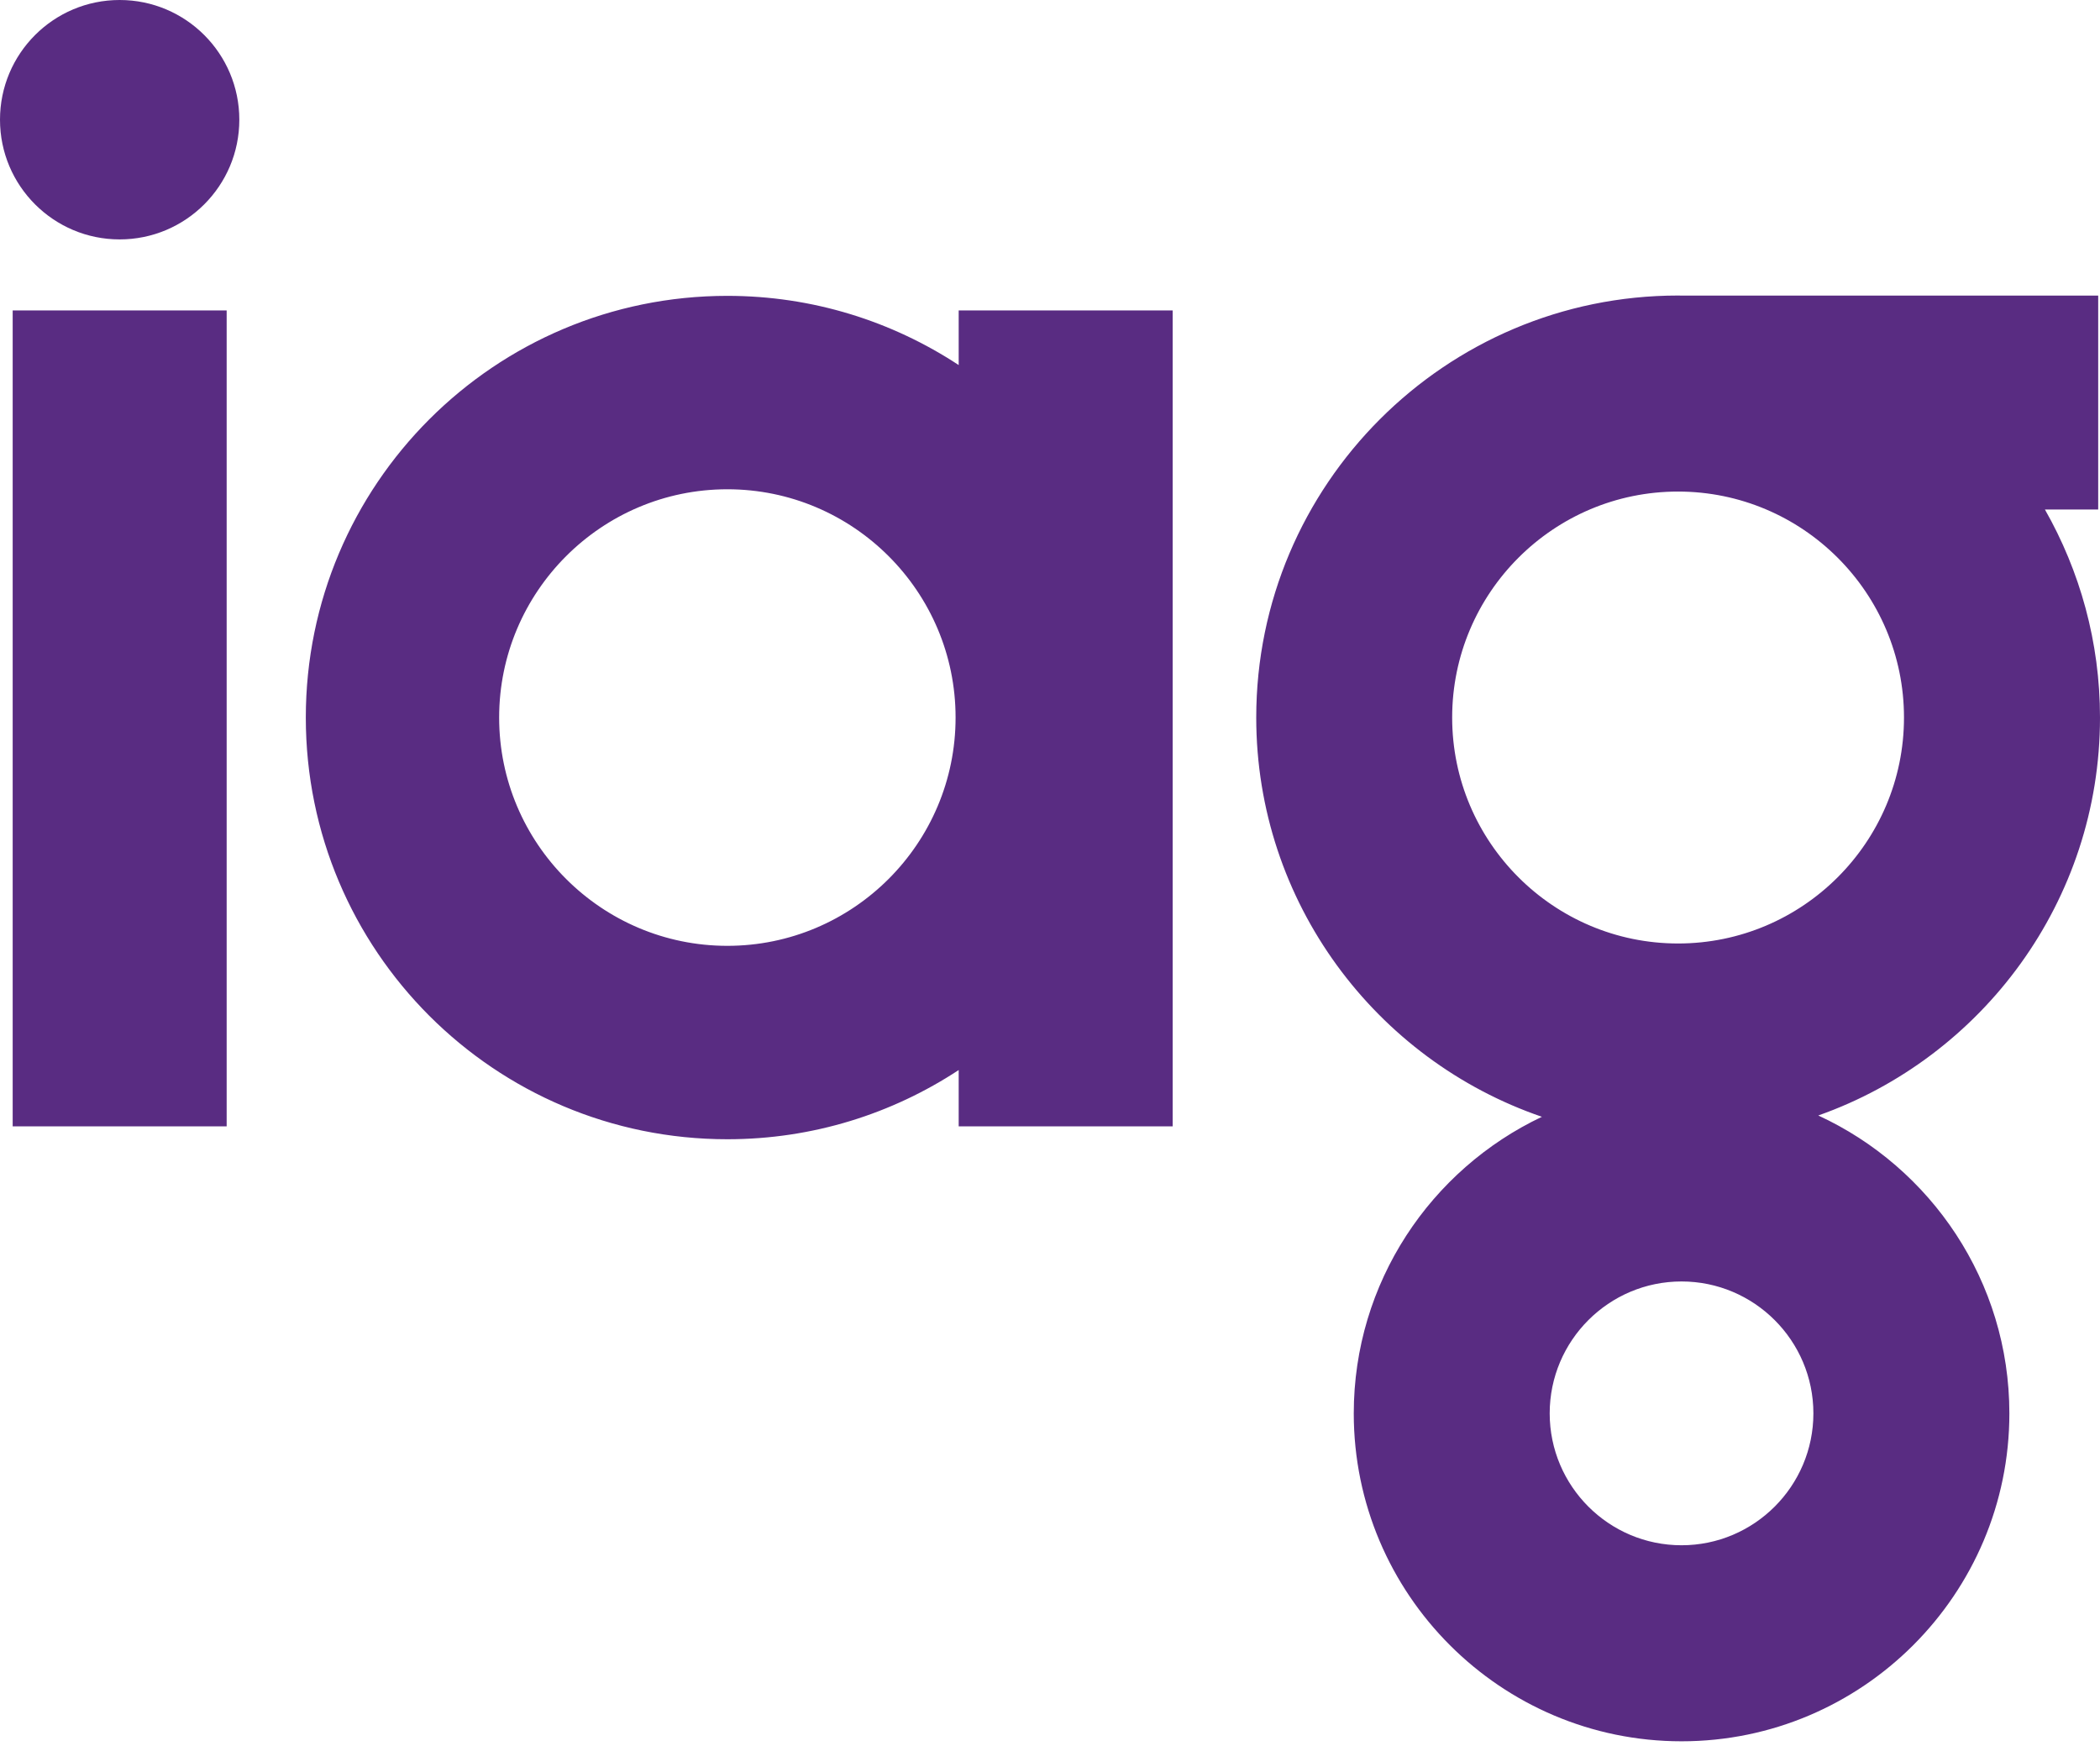 <svg width="77" height="64" viewBox="0 0 77 64" fill="none" xmlns="http://www.w3.org/2000/svg">
<path d="M0.465 11.38H8.311V41.288H0.465V11.38ZM11.213 26.303C11.213 17.766 18.133 10.845 26.67 10.845C29.802 10.845 32.715 11.78 35.152 13.382V11.38H42.998V41.288H35.152V39.224C32.715 40.826 29.803 41.761 26.67 41.761C18.132 41.762 11.213 34.84 11.213 26.303ZM18.302 26.303C18.302 30.918 22.055 34.671 26.67 34.671C31.285 34.671 35.038 30.917 35.038 26.303C35.038 21.688 31.285 17.935 26.67 17.935C22.055 17.935 18.302 21.69 18.302 26.303ZM46.062 26.302C46.062 17.771 53 10.833 61.529 10.833C61.578 10.833 61.625 10.836 61.672 10.836H76.934V18.678H74.981C76.263 20.93 77 23.531 77 26.303C77 33.031 72.68 38.767 66.67 40.89C70.802 42.795 73.677 46.972 73.677 51.811C73.677 58.439 68.284 63.83 61.657 63.83C55.03 63.83 49.638 58.439 49.638 51.811C49.638 47.013 52.463 42.866 56.537 40.938C50.45 38.855 46.062 33.082 46.062 26.302ZM66.491 51.809C66.491 49.144 64.322 46.974 61.656 46.974C58.99 46.974 56.822 49.143 56.822 51.809C56.822 54.475 58.99 56.644 61.656 56.644C64.322 56.644 66.491 54.475 66.491 51.809ZM53.246 26.302C53.246 30.869 56.962 34.585 61.529 34.585C66.097 34.585 69.813 30.869 69.813 26.302C69.813 21.733 66.097 18.019 61.529 18.019C56.962 18.017 53.246 21.733 53.246 26.302ZM4.387 8.776C6.81 8.776 8.775 6.811 8.775 4.388C8.775 1.965 6.811 0 4.387 0C1.965 0 0 1.965 0 4.388C0 6.811 1.965 8.776 4.387 8.776Z" fill="#592C82"/>
</svg>
